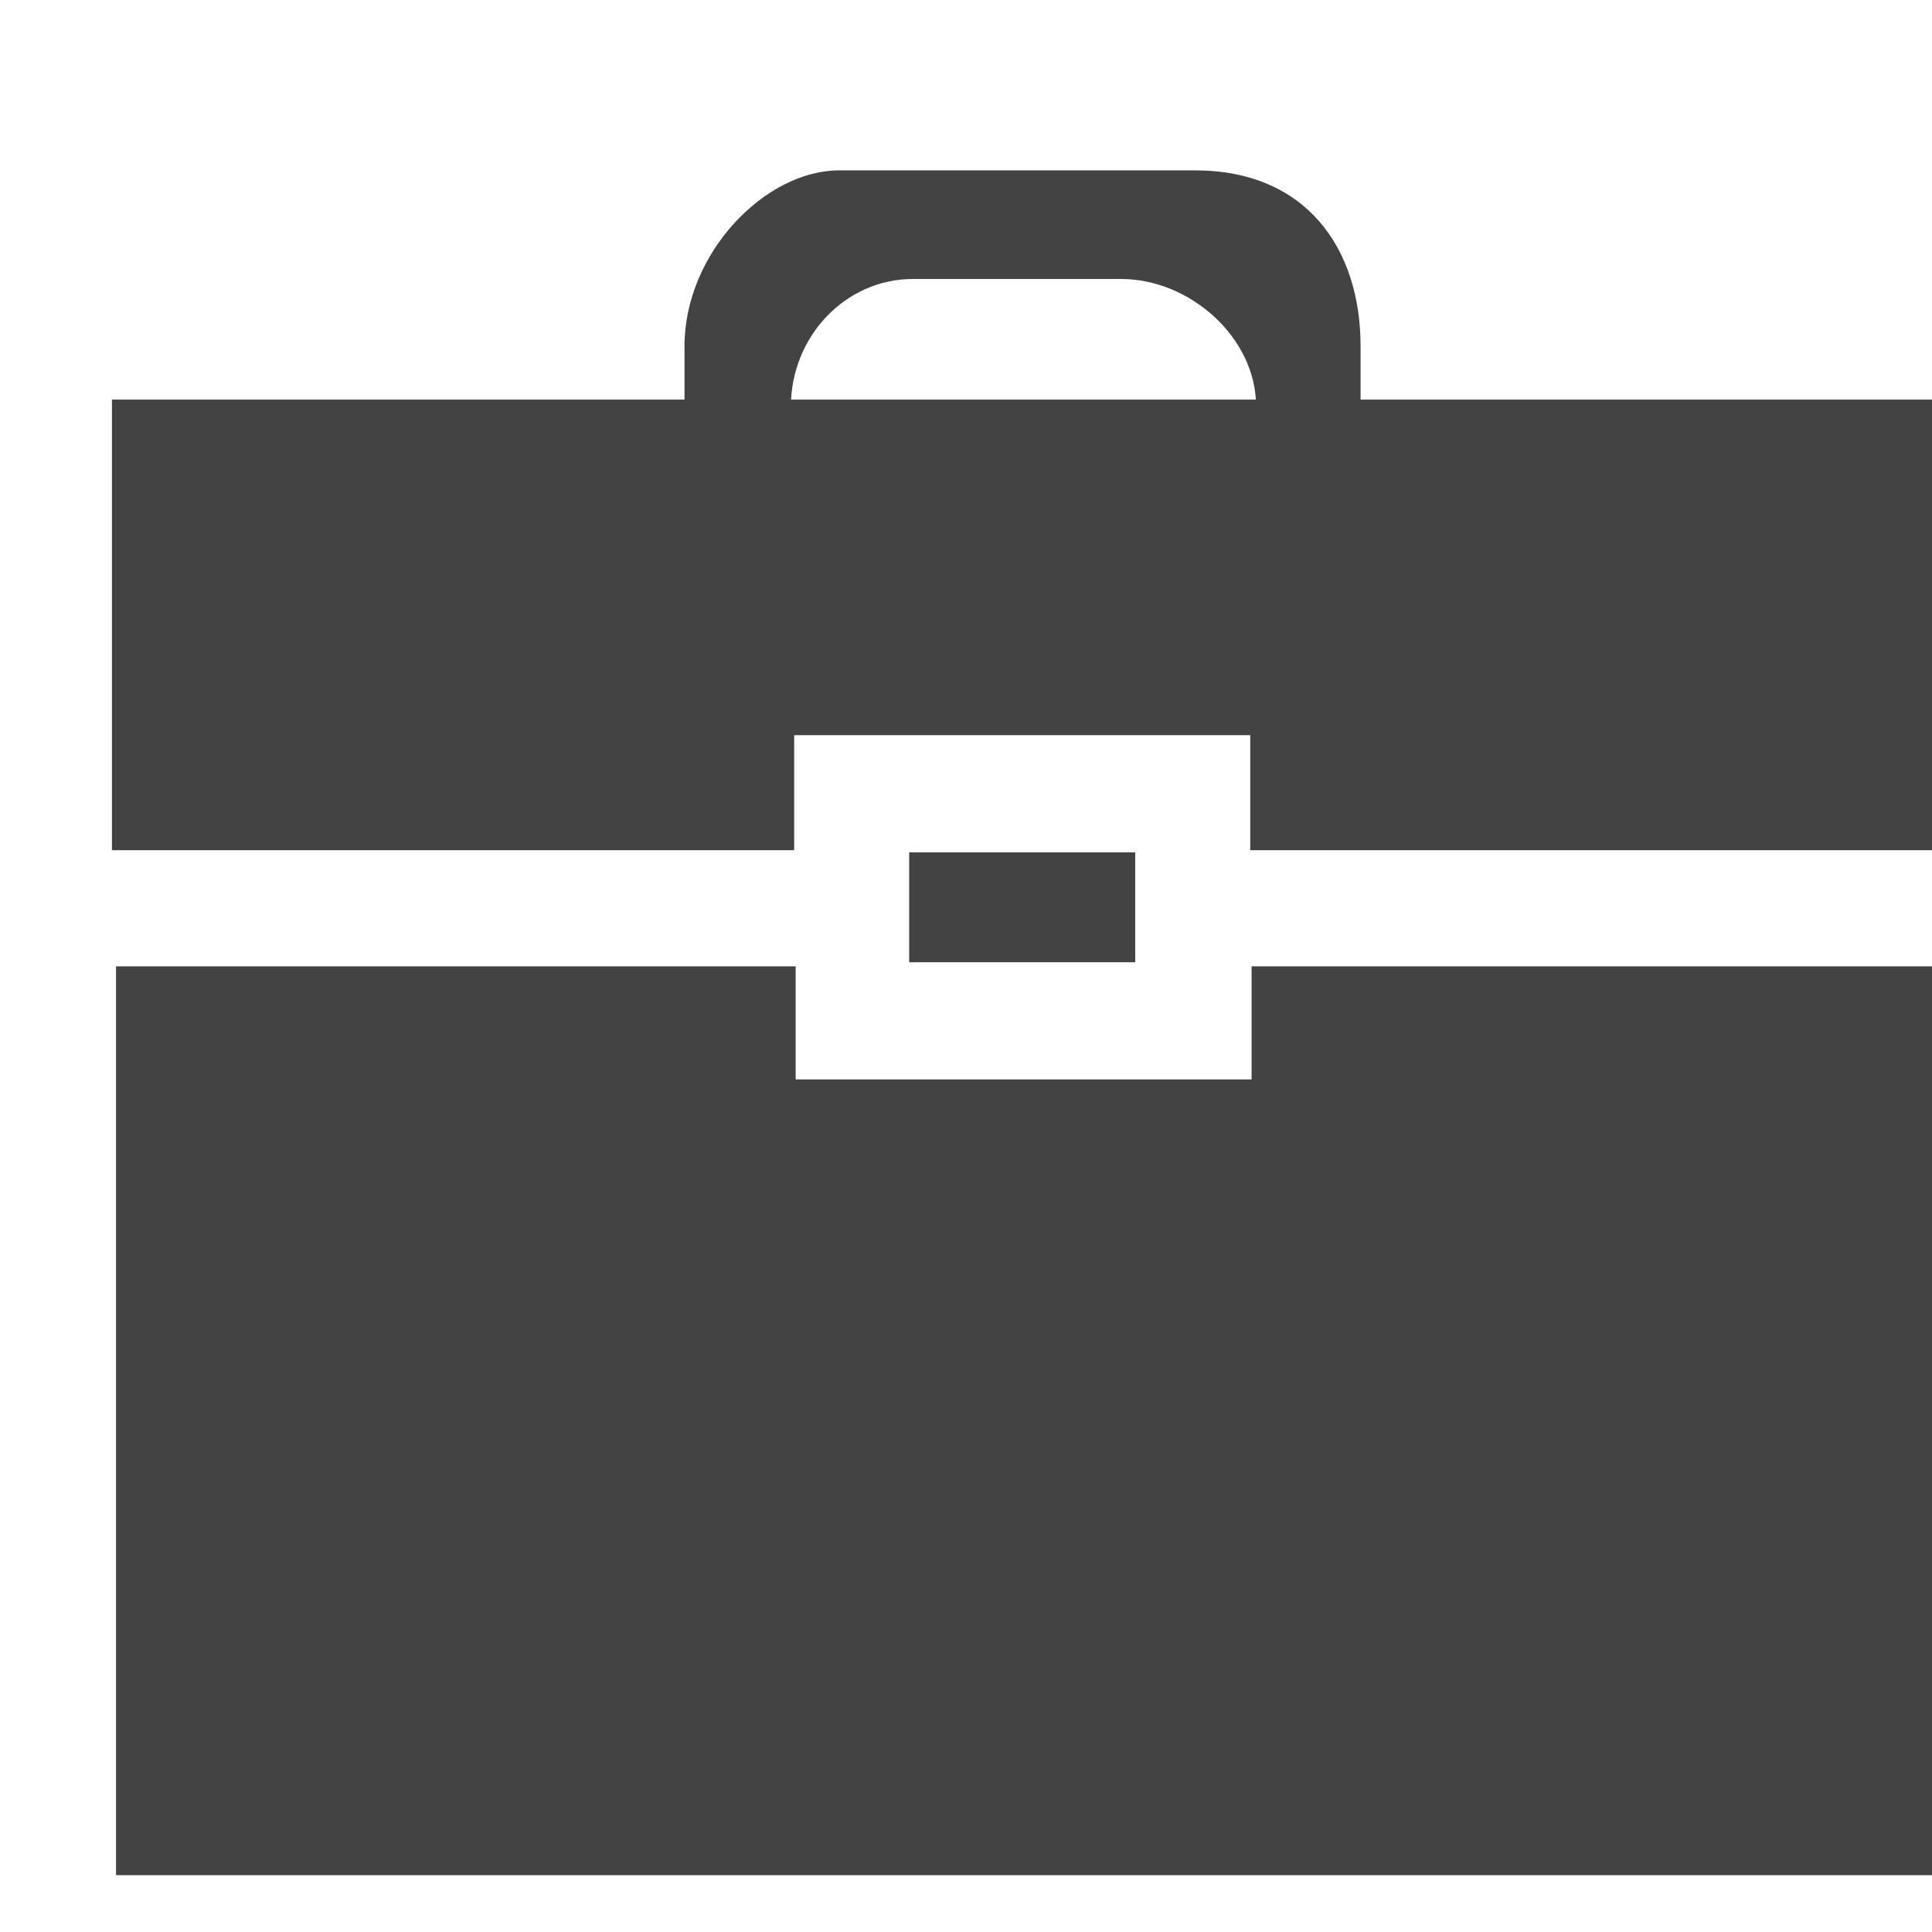<?xml version="1.0" encoding="utf-8"?>

<svg width="800px" height="800px" viewBox="0 -0.5 17 17" version="1.1" xmlns="http://www.w3.org/2000/svg" xmlns:xlink="http://www.w3.org/1999/xlink" class="si-glyph si-glyph-briefcase">
    
    <title>1108</title>
    
    <defs>
</defs>
    <g stroke="none" stroke-width="1" fill="none" fill-rule="evenodd">
        <g transform="translate(1, 1)" fill="#434343">
            <path d="M5.959,2.079 C5.959,1.46 6.441,0.955 7.031,0.955 L8.869,0.955 C9.459,0.955 10.053,1.46 10.053,2.079 L10.053,2.021 L10.972,2.021 L10.972,1.547 C10.972,0.687 10.494,-0.001 9.514,-0.001 L6.385,-0.001 C5.731,-0.001 5.023,0.729 5.023,1.547 L5.023,2.021 L5.96,2.021 L5.96,2.079 L5.959,2.079 Z" class="si-glyph-fill">
</path>
            <path d="M10.001,4.969 L10.001,5.981 L16,5.981 L16,2.016 L-0.015,2.016 L-0.015,5.981 L5.988,5.981 L5.988,4.969 L10.001,4.969 Z" class="si-glyph-fill">
</path>
            <path d="M6.001,7.998 L6.001,7.003 L0.021,7.003 L0.021,15 L16,15 L16,7.003 L10.013,7.003 L10.013,7.998 L6.001,7.998 Z" class="si-glyph-fill">
</path>
            <path d="M7,6 L7,6.967 L8.989,6.967 L8.989,6 L7,6 Z" class="si-glyph-fill">
</path>
        </g>
    </g>
</svg>